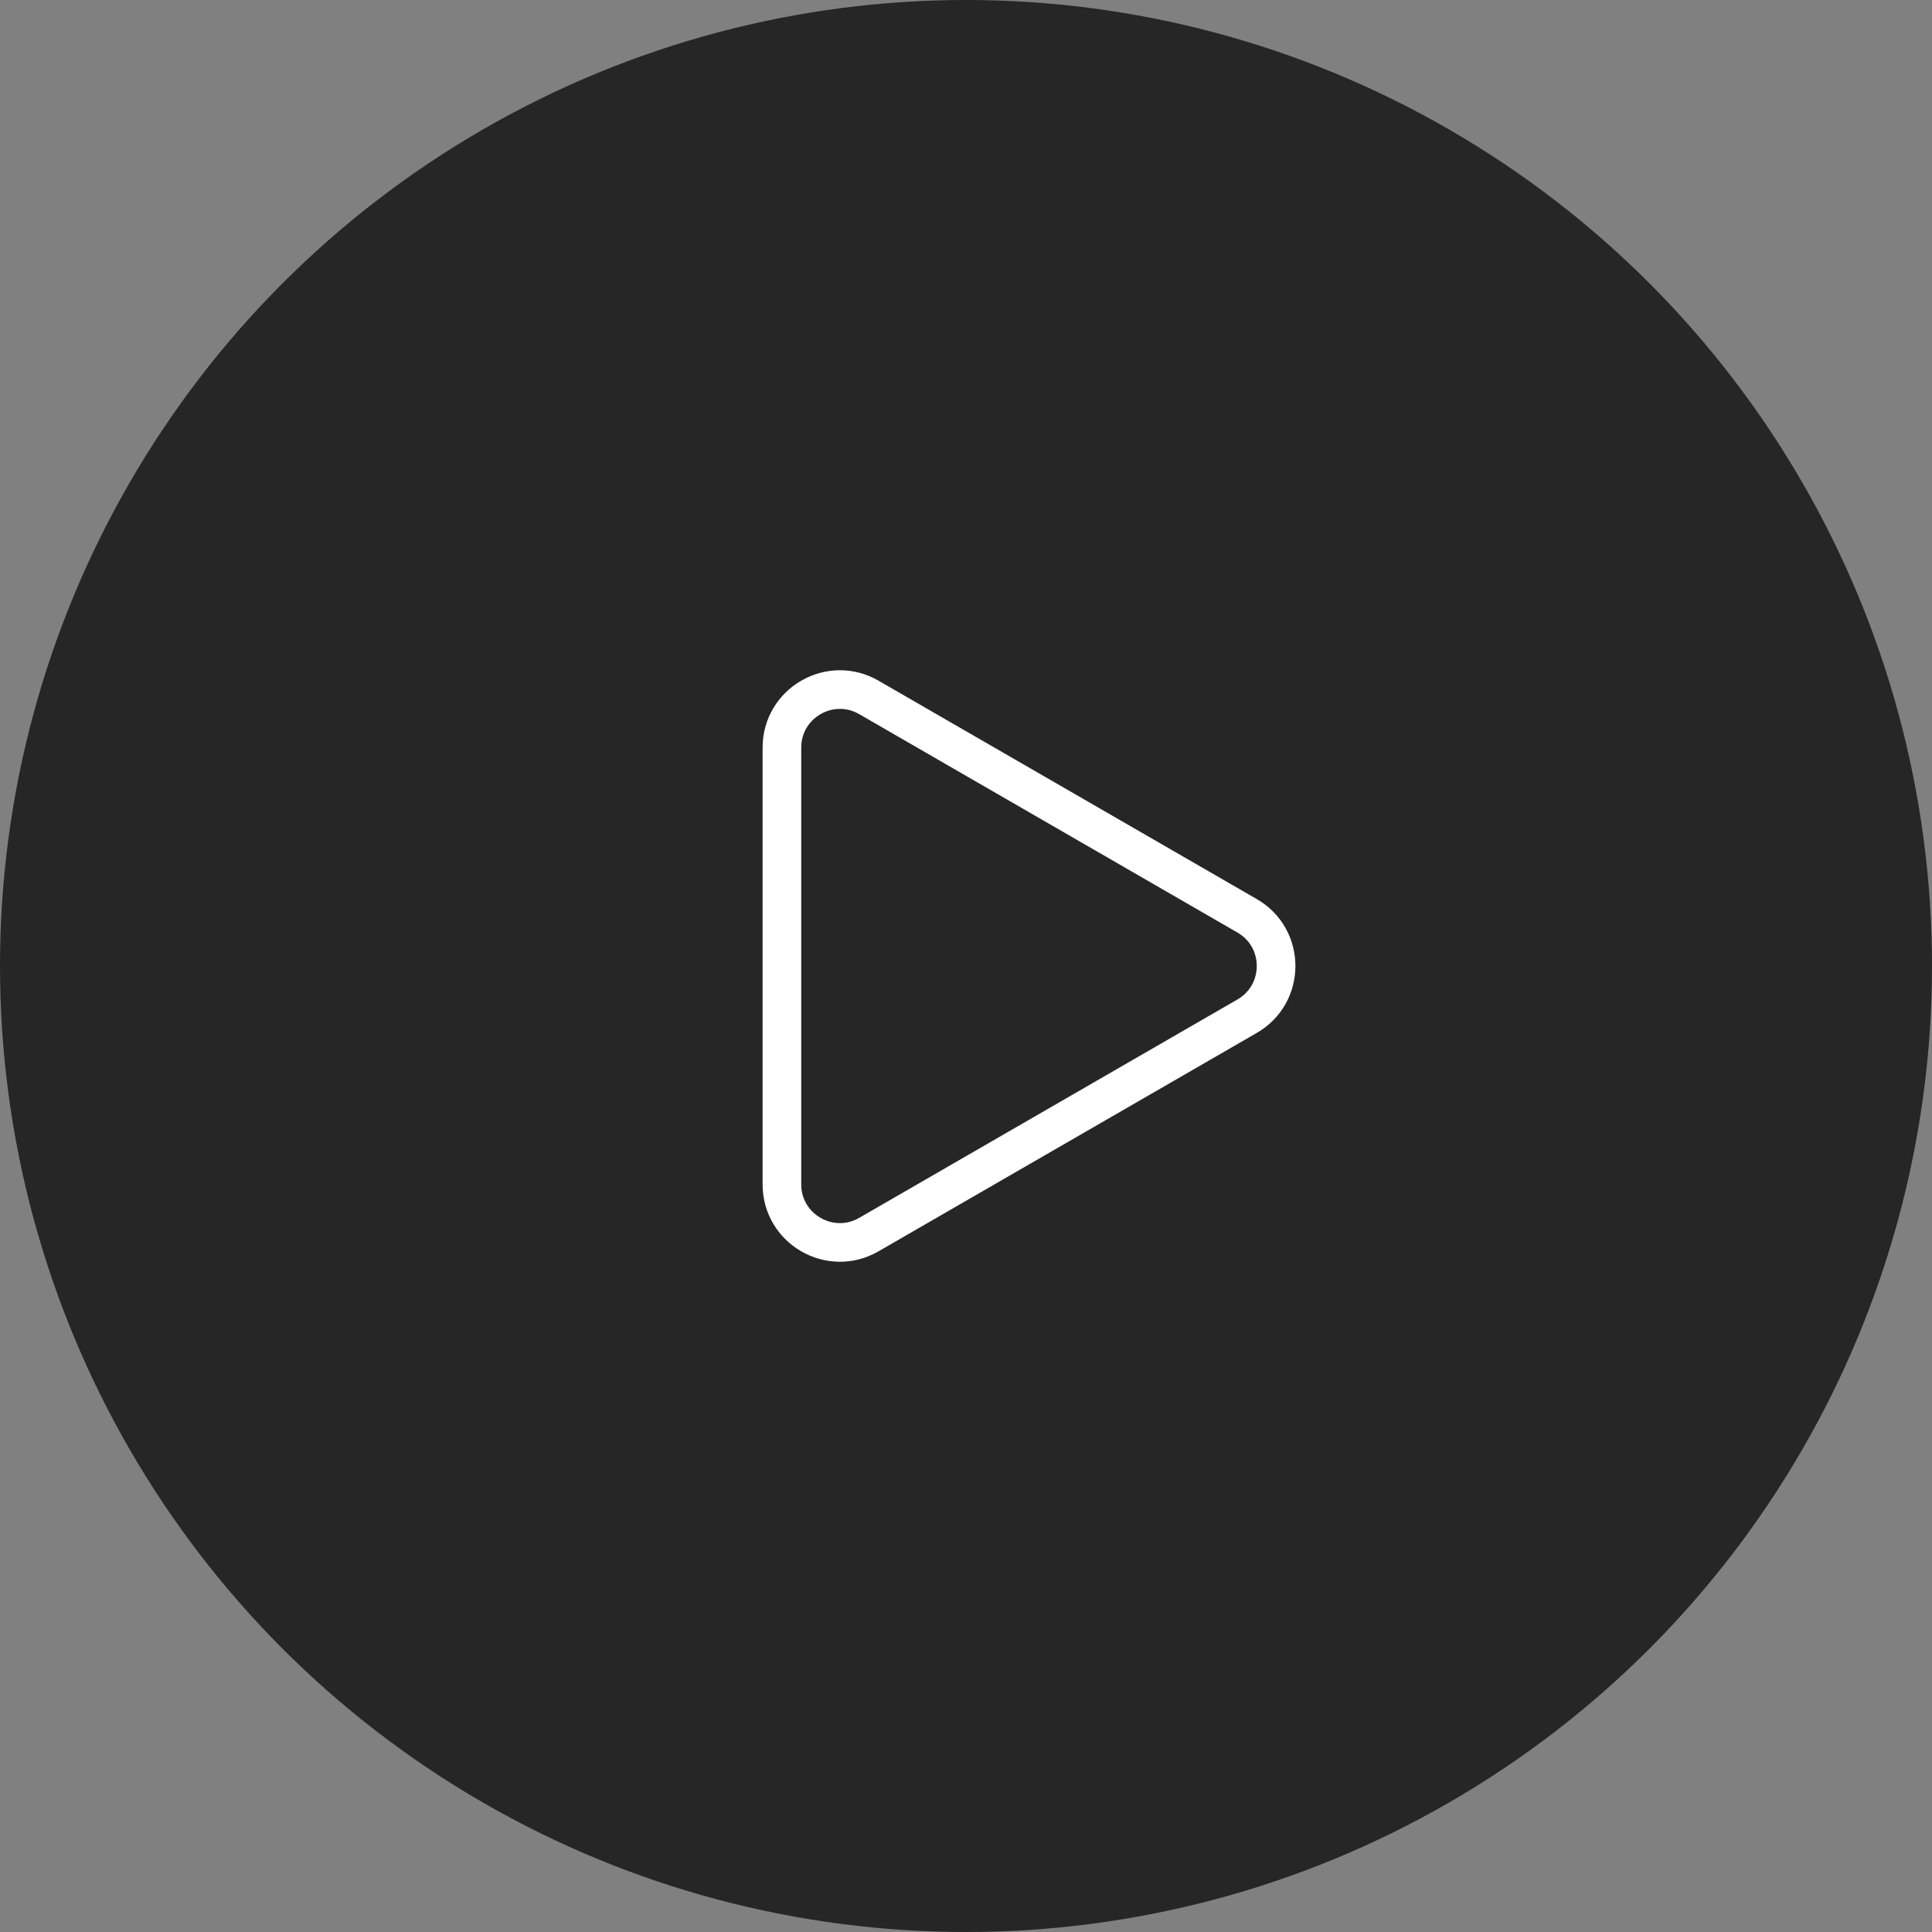 <svg xmlns="http://www.w3.org/2000/svg" width="50" height="50" viewBox="0 0 50 50" fill="none"><rect x="0" y="0" width="50" height="50" fill="#808080" stroke="none"/><circle opacity="0.7" cx="25" cy="25" r="25" fill="black"></circle><path d="M32.275 23.701C33.275 24.278 33.275 25.722 32.275 26.299L22.486 31.951C21.486 32.528 20.236 31.807 20.236 30.652L20.236 19.348C20.236 18.193 21.486 17.472 22.486 18.049L32.275 23.701Z" stroke="white"></path></svg>